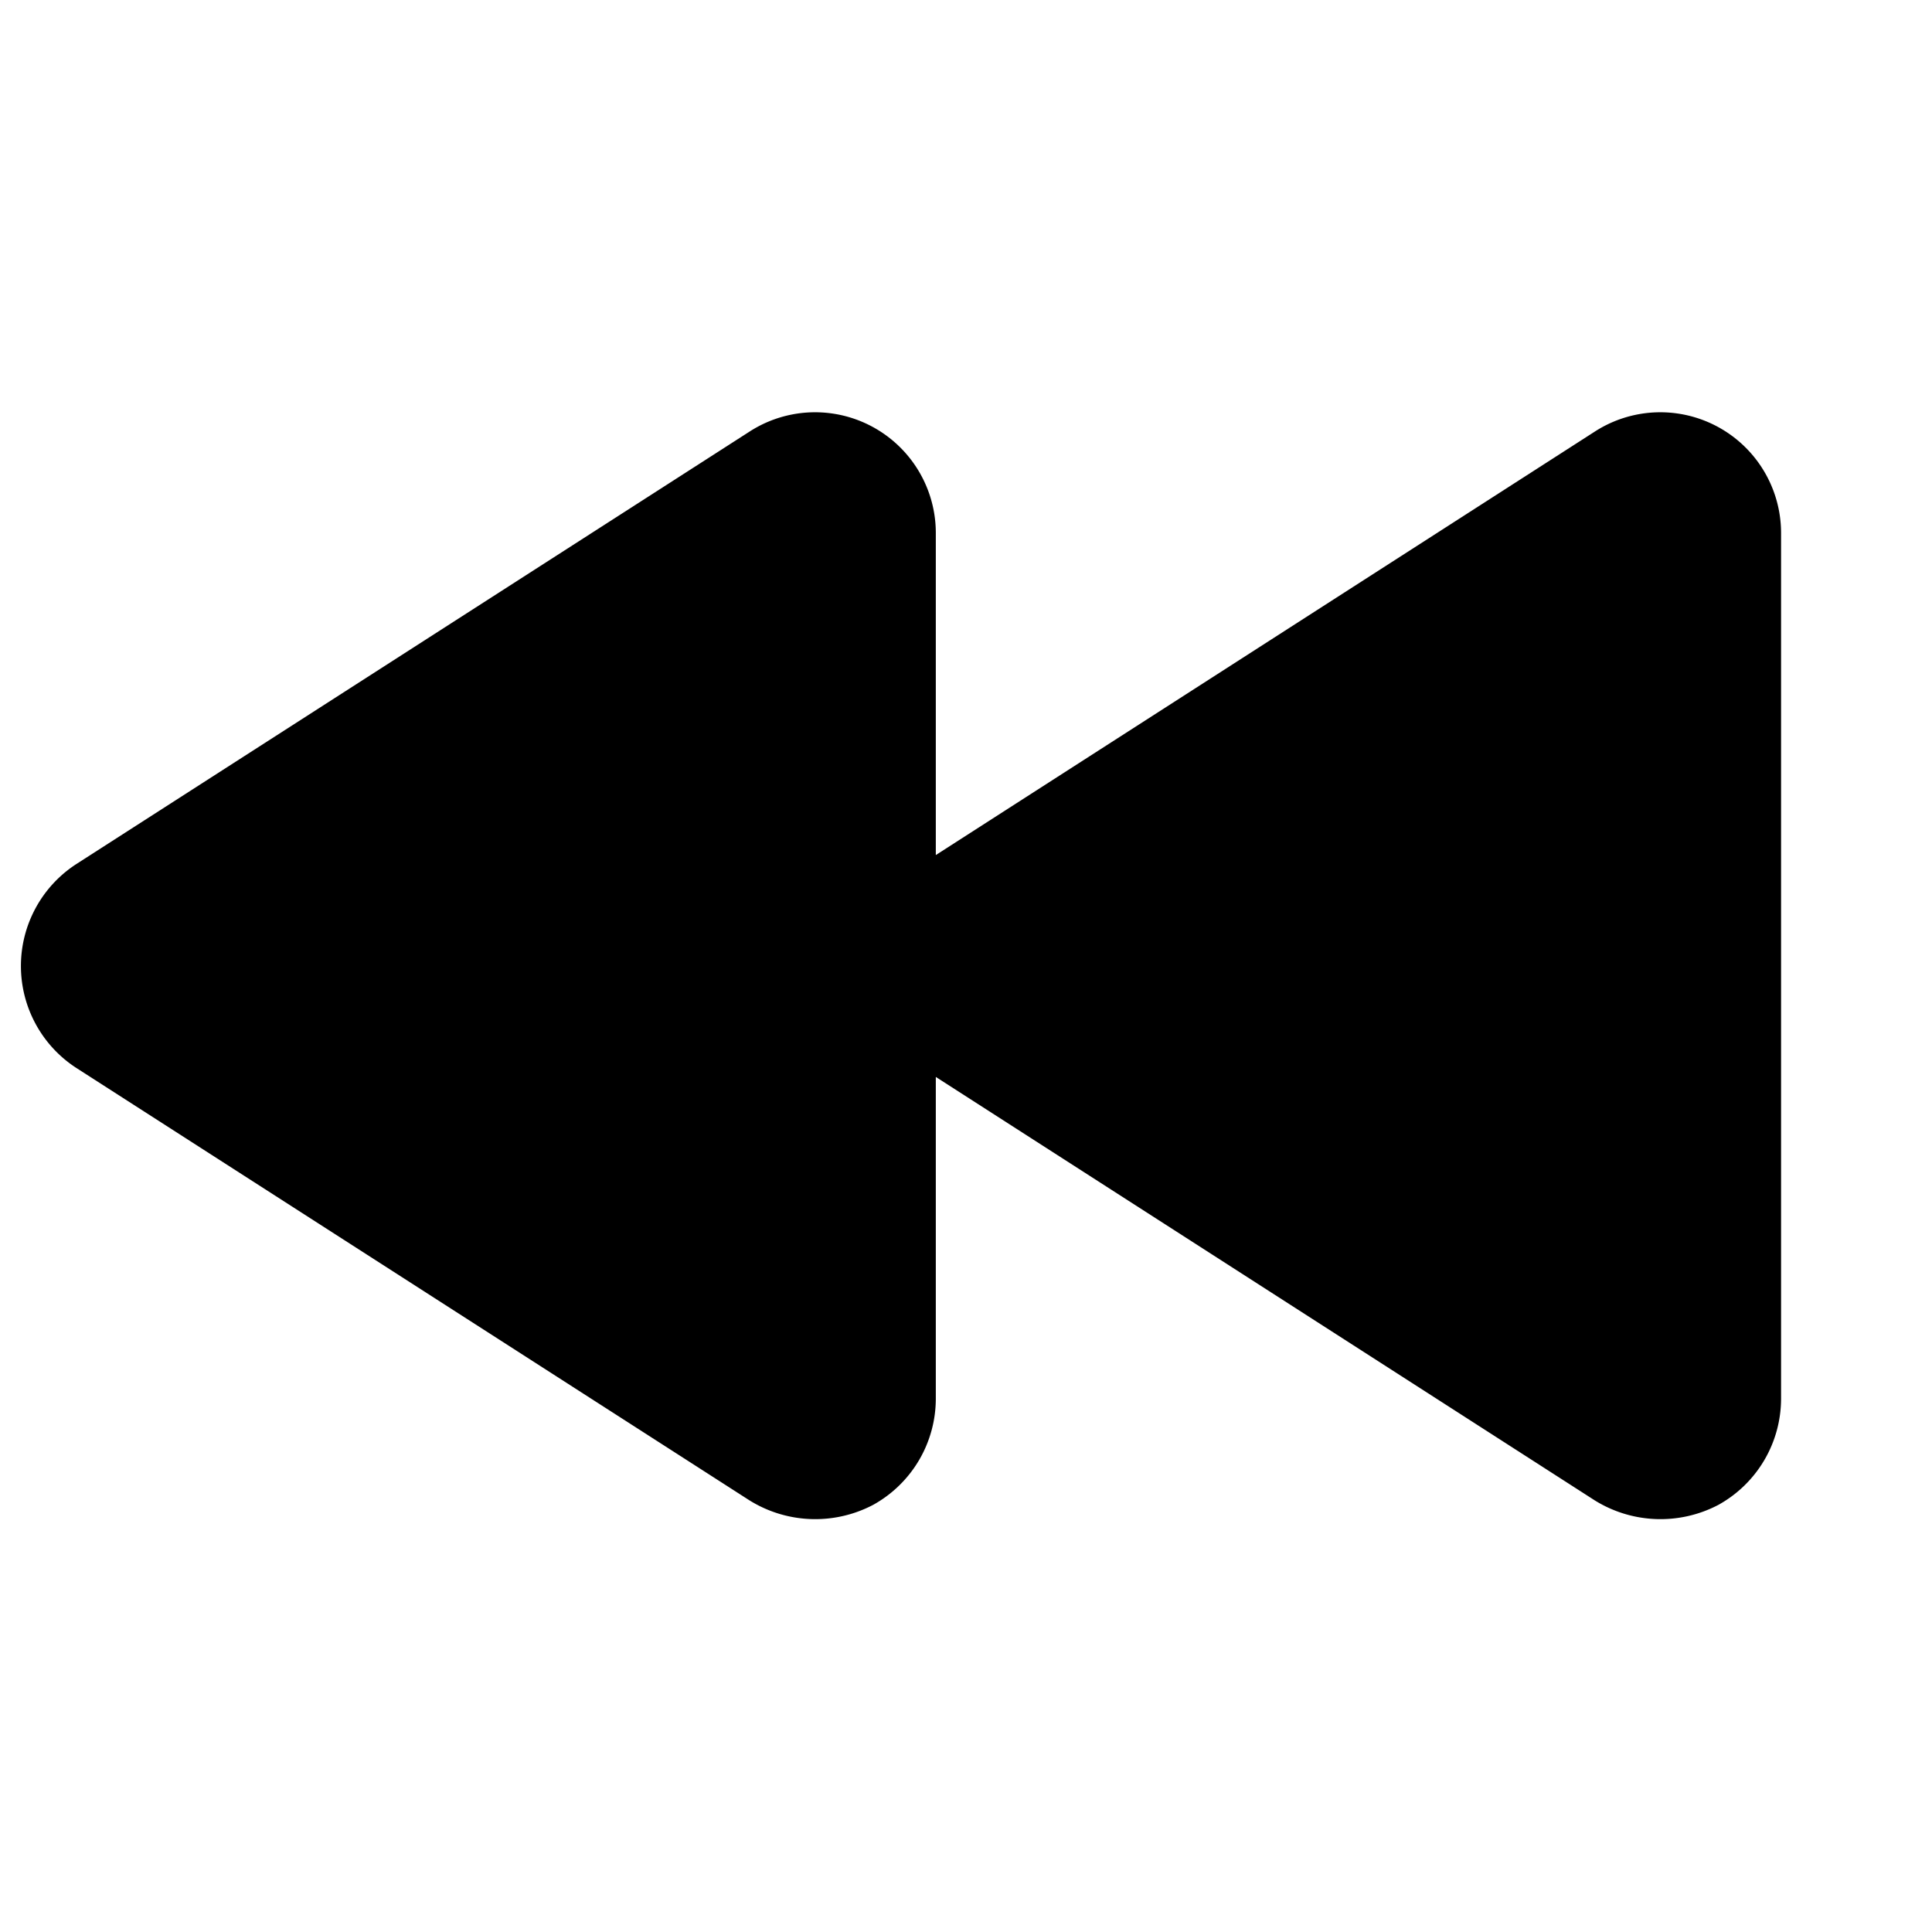 <svg xmlns="http://www.w3.org/2000/svg" viewBox="0 0 256 256" fill="currentColor"><path d="M236,70.7V185.3a16.1,16.1,0,0,1-8.3,14.1,16.5,16.5,0,0,1-16.4-.6L124,142.7v42.6a16.1,16.1,0,0,1-8.3,14.1,16.5,16.5,0,0,1-16.4-.6L10.1,141.5a16.1,16.1,0,0,1,0-27L99.3,57.2A16,16,0,0,1,124,70.7v42.6l87.3-56.1A16,16,0,0,1,236,70.7Z"/></svg>